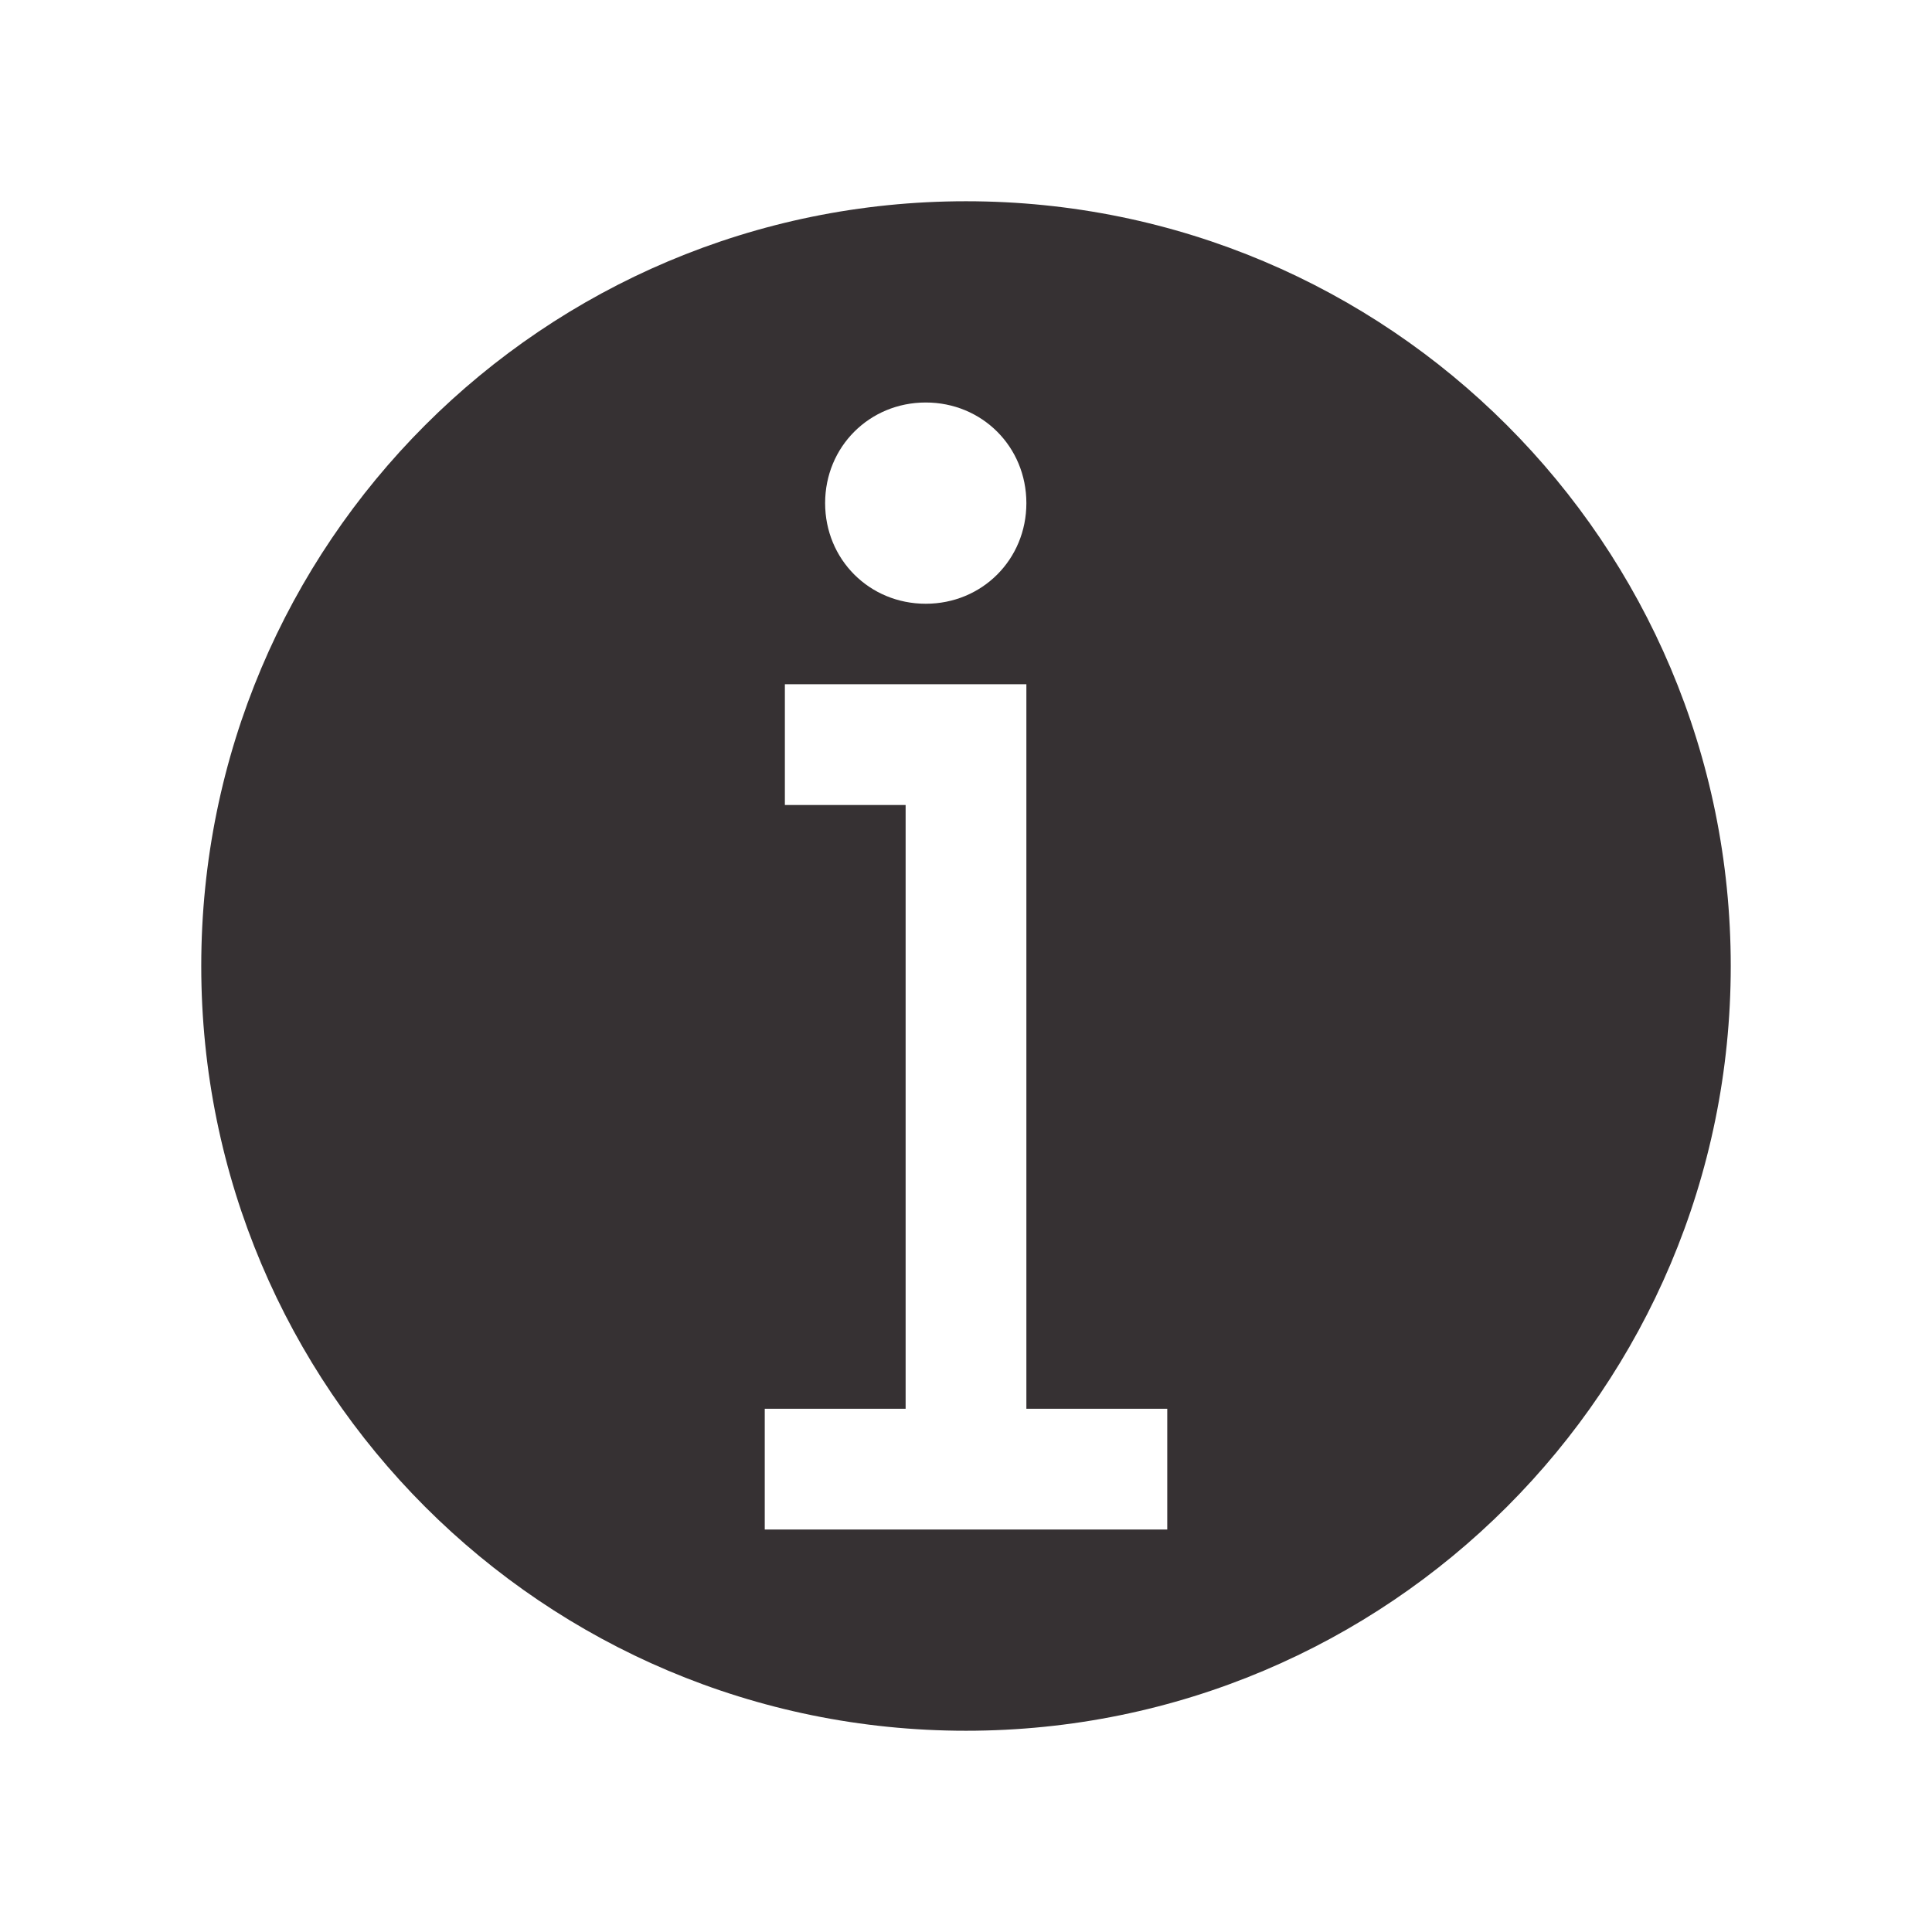 <svg width="96" height="96" xmlns="http://www.w3.org/2000/svg" xmlns:xlink="http://www.w3.org/1999/xlink" xml:space="preserve" overflow="hidden"><defs><clipPath id="clip0"><rect x="592" y="312" width="96" height="96"/></clipPath></defs><g clip-path="url(#clip0)" transform="translate(-592 -312)"><path d="M640 322C619 322 602 339 602 360 602 381 619 398 640 398 661 398 678 381 678 360 678 339 661 322 640 322ZM638 332C640.8 332 643 334.2 643 337 643 339.8 640.8 342 638 342 635.2 342 633 339.8 633 337 633 334.2 635.2 332 638 332ZM650 388 630 388 630 382 637 382 637 352 631 352 631 346 643 346 643 352 643 382 650 382 650 388Z" fill="#363133" fill-rule="nonzero" fill-opacity="1"/></g></svg>